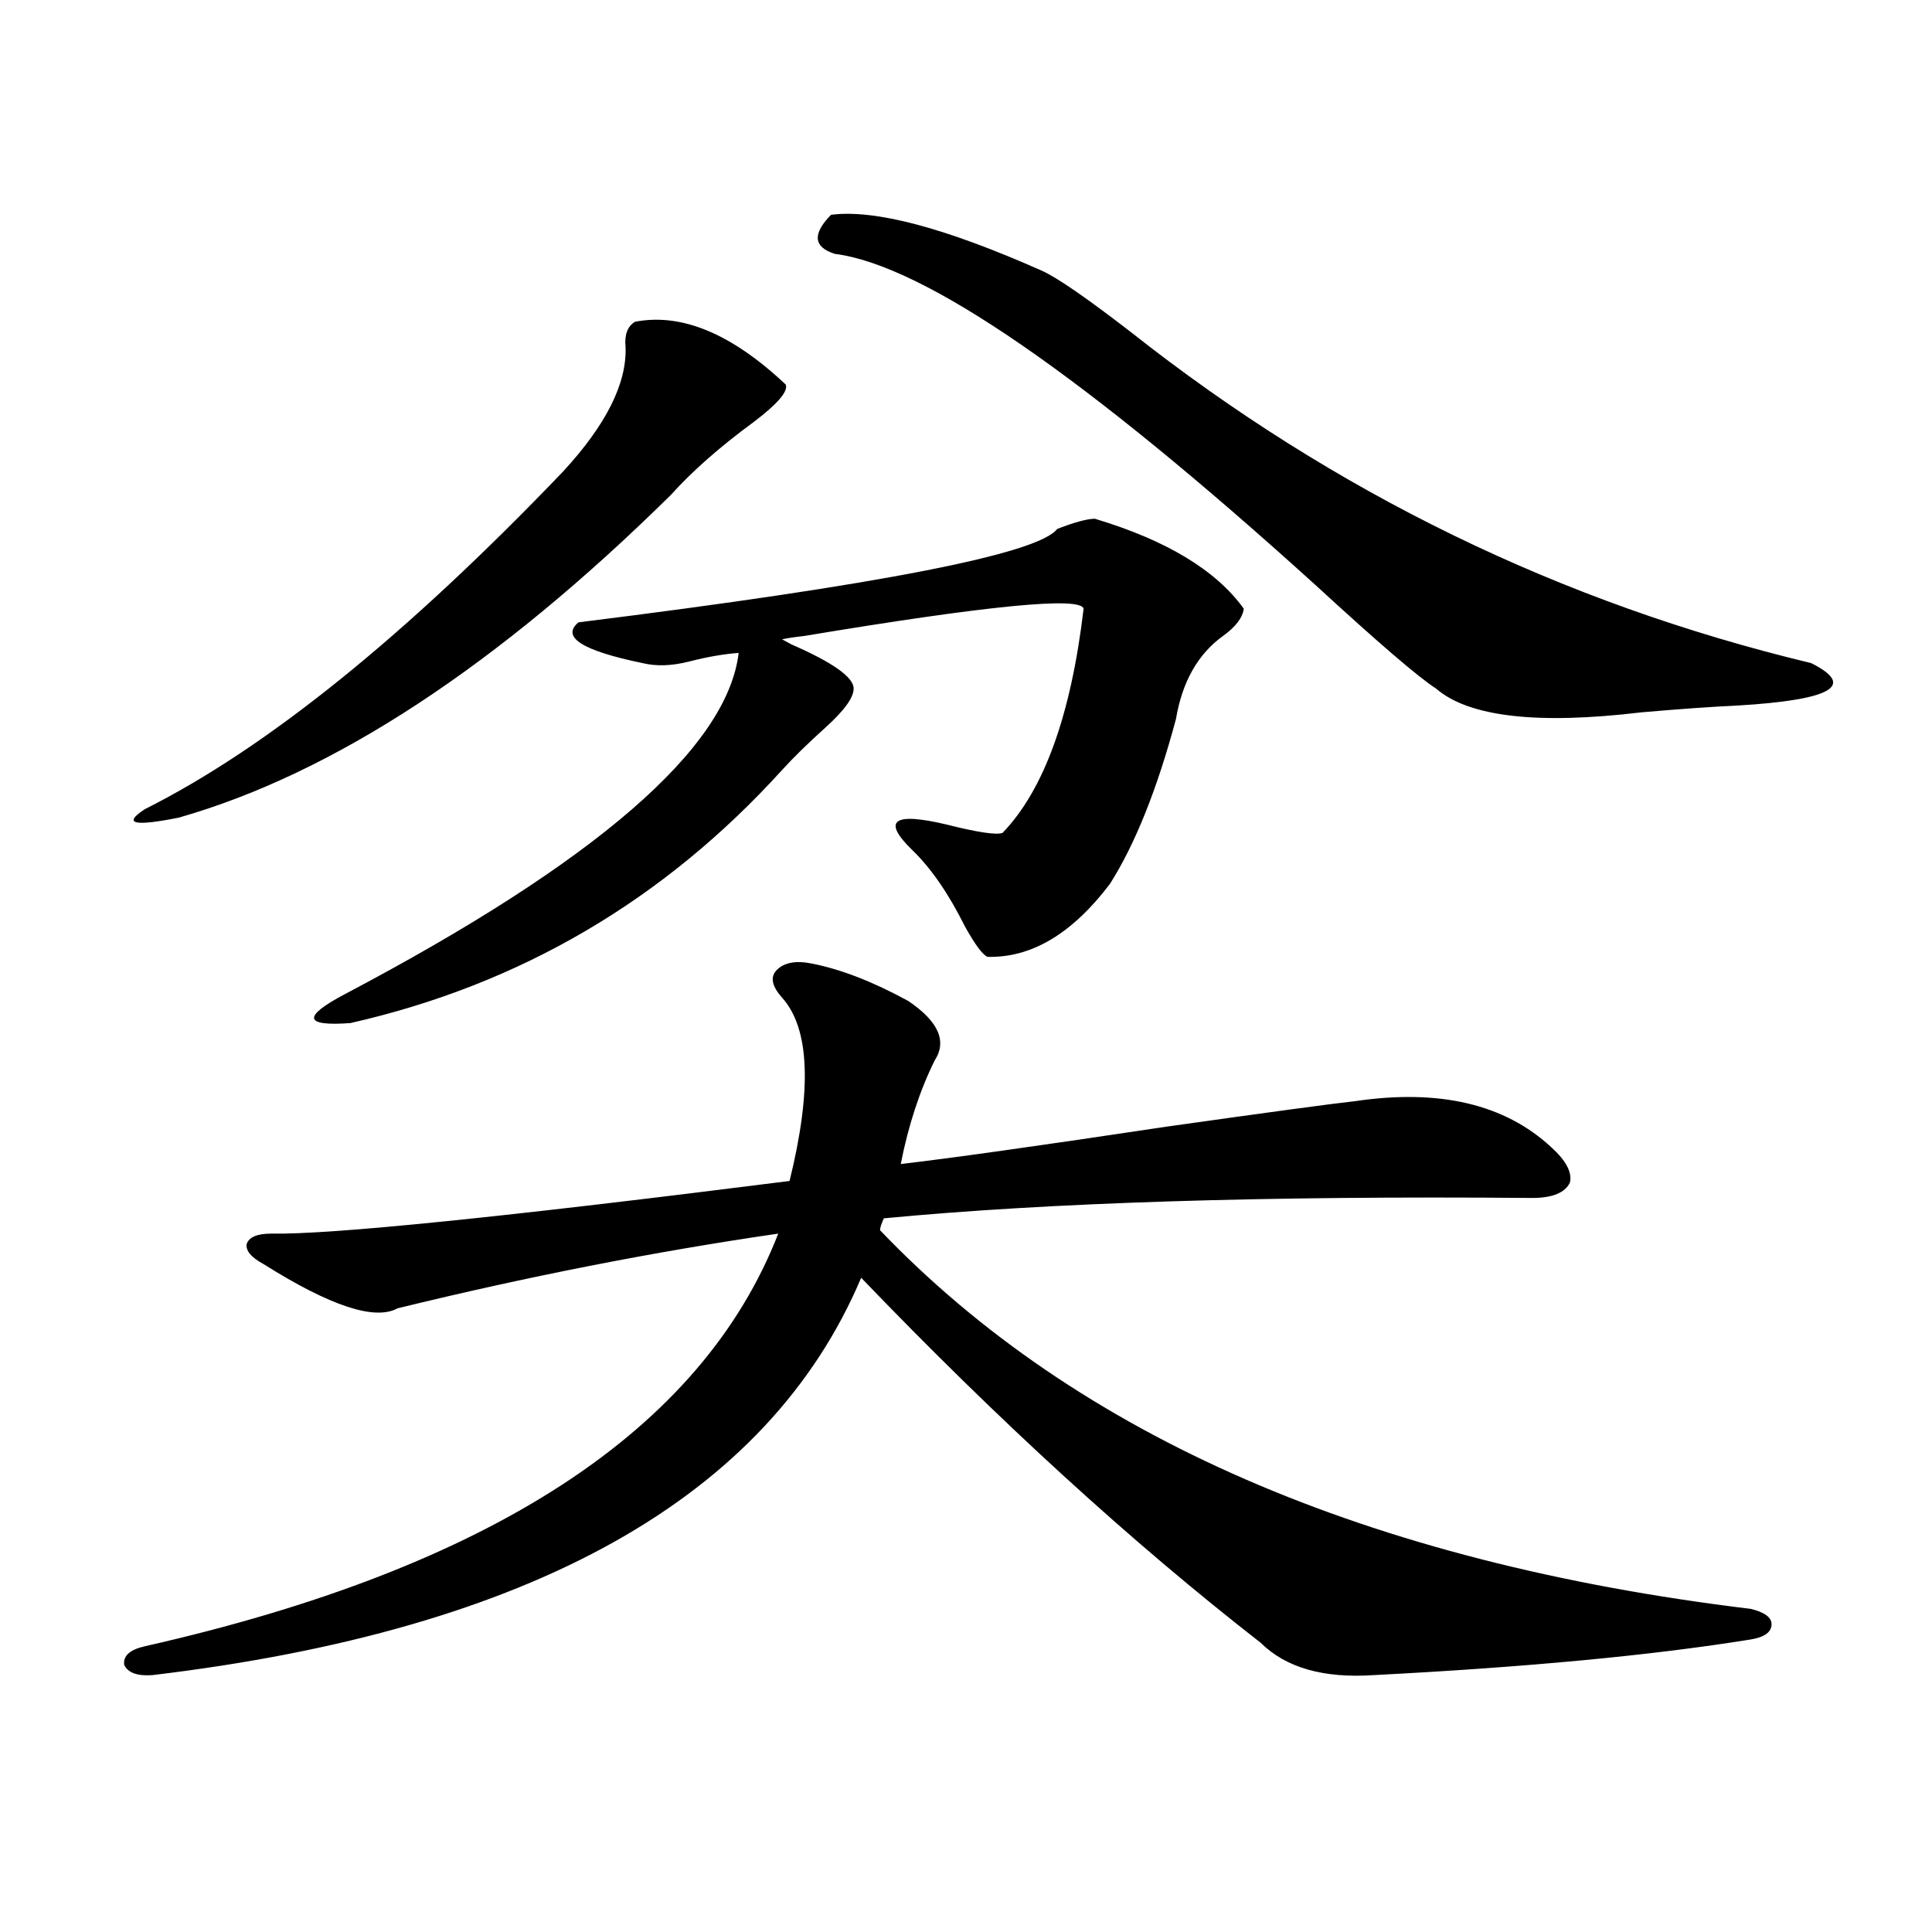 <?xml version="1.0" encoding="utf-8"?>
<!-- Generator: Adobe Illustrator 16.0.0, SVG Export Plug-In . SVG Version: 6.00 Build 0)  -->
<!DOCTYPE svg PUBLIC "-//W3C//DTD SVG 1.1//EN" "http://www.w3.org/Graphics/SVG/1.1/DTD/svg11.dtd">
<svg version="1.1" id="图层_1" xmlns="http://www.w3.org/2000/svg" xmlns:xlink="http://www.w3.org/1999/xlink" x="0px" y="0px"
	 width="1000px" height="1000px" viewBox="0 0 1000 1000" enable-background="new 0 0 1000 1000" xml:space="preserve">
<path d="M470.135,518.113c15.609,10.547,20.152,20.806,13.658,30.762c-7.805,15.82-13.658,33.701-17.561,53.613
	c25.365-2.925,71.218-9.365,137.558-19.336c53.978-7.607,86.492-12.002,97.559-13.184c43.566-6.44,77.392,1.47,101.461,23.73
	c7.805,7.031,11.052,13.184,9.756,18.457c-2.606,5.273-9.115,7.91-19.512,7.91c-137.893-1.167-249.75,2.349-335.602,10.547
	c-1.311,2.939-1.951,4.985-1.951,6.152c102.102,106.65,252.342,171.978,450.721,195.996c7.149,1.758,10.731,4.395,10.731,7.91
	c0,4.093-3.582,6.729-10.731,7.91c-50.73,8.199-115.774,14.352-195.117,18.457c-26.021,1.758-45.532-3.817-58.535-16.699
	c-66.995-52.144-135.941-115.137-206.824-188.965c-48.139,113.682-170.407,182.223-366.82,205.664
	c-7.805,0.577-12.683-1.181-14.634-5.273c-0.655-4.696,2.927-7.91,10.731-9.668c178.853-40.43,288.118-111.621,327.797-213.574
	c-64.389,9.38-130.088,22.275-197.068,38.672c-11.707,6.455-34.801-1.167-69.267-22.852c-6.509-3.516-9.436-7.031-8.78-10.547
	c1.296-3.516,5.519-5.273,12.683-5.273c30.563,0.591,119.997-8.486,268.286-27.246c11.707-47.461,10.396-79.102-3.902-94.922
	c-5.213-5.85-6.188-10.547-2.927-14.063c3.902-4.092,10.076-5.273,18.536-3.516C435.334,501.717,451.919,508.157,470.135,518.113z
	 M328.675,166.551c24.055-4.683,50.075,6.152,78.047,32.52c1.296,3.516-4.237,9.971-16.585,19.336
	c-17.561,12.896-31.874,25.488-42.926,37.793c-89.754,88.481-174.63,144.141-254.628,166.992
	c-23.414,4.697-29.268,3.228-17.561-4.395c63.078-31.641,135.271-89.937,216.58-174.902c22.104-24.019,32.835-45.4,32.194-64.16
	C323.142,173.294,324.772,168.899,328.675,166.551z M566.718,268.504c37.072,11.138,62.758,26.67,77.071,46.582
	c-0.655,4.697-4.237,9.38-10.731,14.063c-13.018,9.38-21.143,23.73-24.39,43.066c-9.756,36.338-21.143,64.751-34.146,85.254
	c-19.512,25.791-40.654,38.384-63.413,37.793c-2.606-1.167-6.509-6.44-11.707-15.82c-8.46-16.987-17.561-30.171-27.316-39.551
	c-15.609-15.229-9.756-19.624,17.561-13.184c16.25,4.106,26.006,5.576,29.268,4.395c21.463-22.261,35.441-60.933,41.95-116.016
	c-1.311-6.44-49.435-1.758-144.387,14.063c-5.213,0.591-9.115,1.182-11.707,1.758l4.878,2.637
	c21.463,9.38,32.194,17.002,32.194,22.852c0,4.697-4.878,11.426-14.634,20.215c-9.115,8.213-16.585,15.532-22.438,21.973
	c-61.142,67.388-135.606,111.045-223.409,130.957c-24.069,1.758-25.045-3.213-2.927-14.941
	c130.073-68.555,198.044-127.441,203.897-176.66c-7.805,0.591-16.265,2.061-25.365,4.395c-9.115,2.349-17.24,2.637-24.39,0.879
	c-31.219-6.44-42.285-13.472-33.17-21.094c155.438-19.336,238.043-35.444,247.799-48.34
	C556.307,270.262,562.815,268.504,566.718,268.504z M430.136,111.18c22.759-2.925,59.176,6.743,109.266,29.004
	c7.805,3.516,23.079,14.063,45.853,31.641c105.363,83.208,222.754,140.337,352.187,171.387
	c23.414,11.729,10.731,19.048-38.048,21.973c-13.018,0.591-29.603,1.758-49.755,3.516c-53.992,6.455-89.434,2.349-106.339-12.305
	c-9.115-5.85-29.923-23.73-62.438-53.613C561.185,194.388,478.26,137.259,432.087,131.395
	C421.021,127.879,420.38,121.15,430.136,111.18z"/>
</svg>
